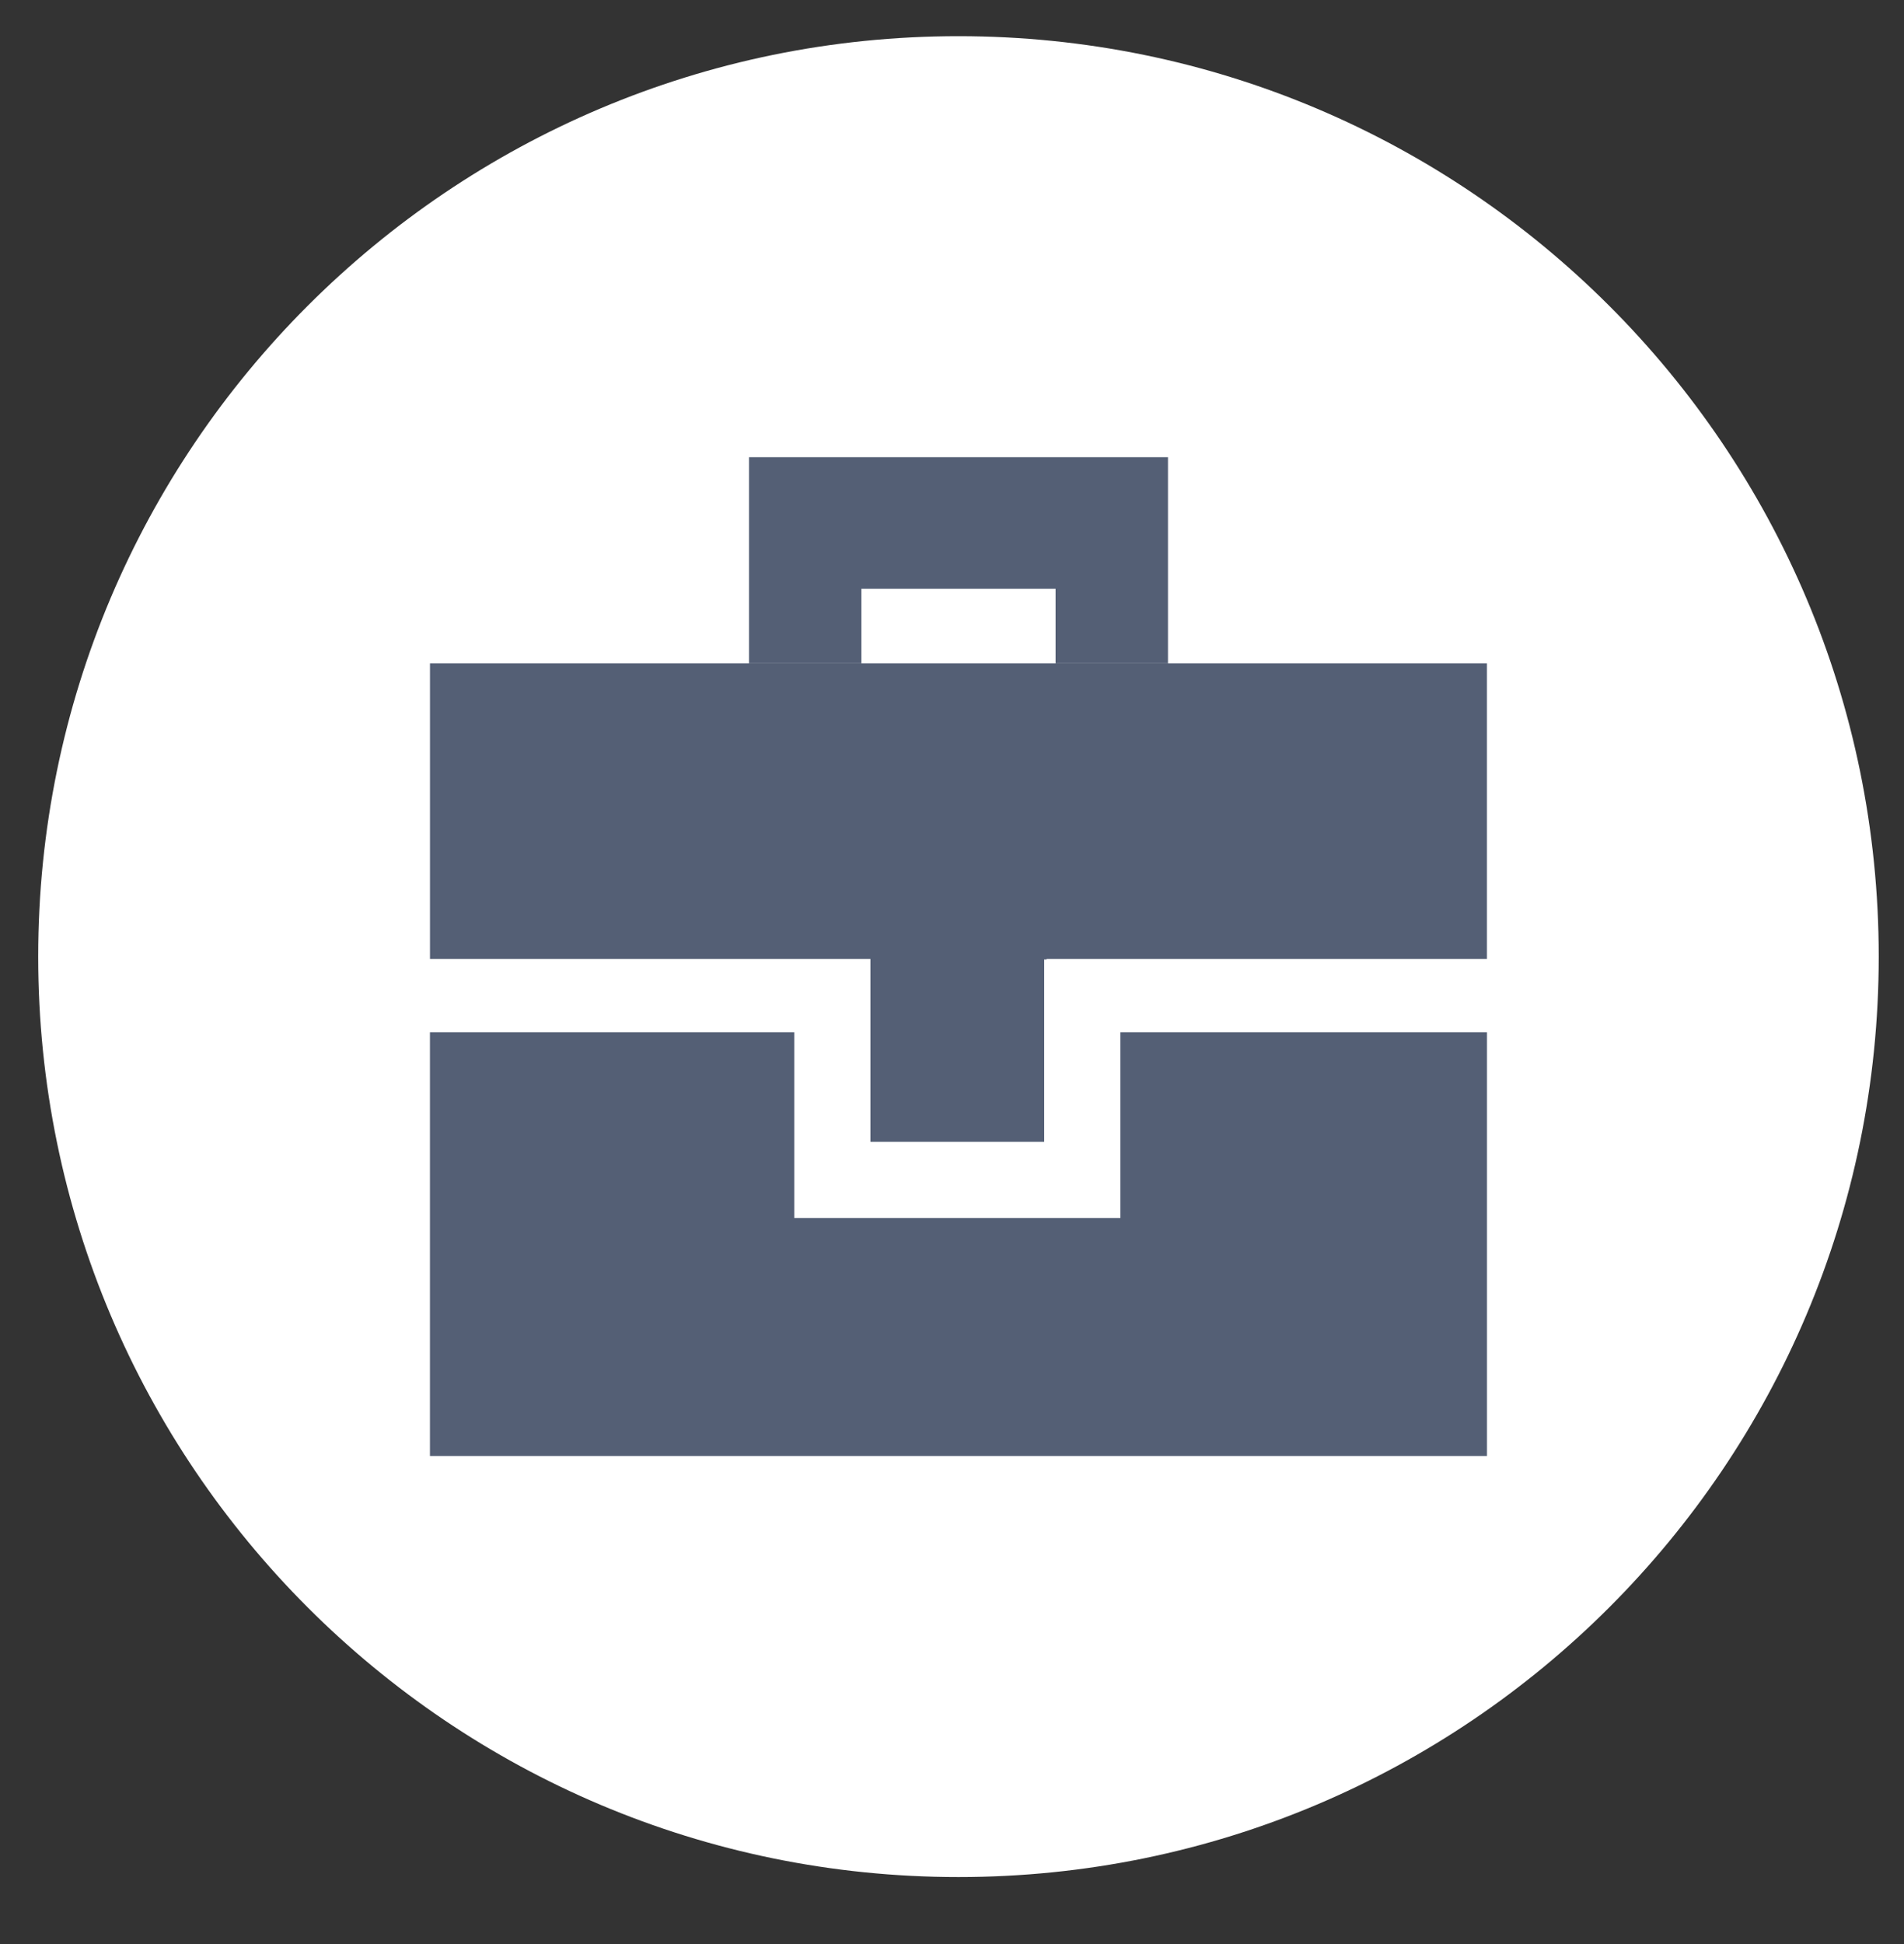 <?xml version="1.0" encoding="UTF-8"?> <svg xmlns="http://www.w3.org/2000/svg" xmlns:xlink="http://www.w3.org/1999/xlink" width="48px" height="49px" viewBox="0 0 48 49"><rect x="0" y="0" width="48" height="49" fill="#333333" stroke="none"/> <title>Group 15</title> <g id="Page-1" stroke="none" stroke-width="1" fill="none" fill-rule="evenodd"> <g id="Home-v2" transform="translate(-1066, -649)"> <g id="Group-18" transform="translate(985, 201.151)"> <g id="Group-15" transform="translate(81.963, 448.761)"> <path d="M46.4,23.199 C46.4,36.012 36.013,46.399 23.2,46.399 C10.387,46.399 -1.84741111e-13,36.012 -1.84741111e-13,23.199 C-1.84741111e-13,10.386 10.387,-7.10542736e-14 23.2,-7.10542736e-14 C36.013,-7.10542736e-14 46.4,10.386 46.4,23.199" id="Fill-59" fill="#FFFFFF"></path> <polygon id="Fill-61" fill="#545F75" points="27.282 25.106 27.282 27.867 27.282 29.757 27.282 29.787 19.06 29.787 19.06 27.867 19.06 25.106 9.876 25.106 9.876 35.787 36.524 35.787 36.524 25.106"></polygon> <polygon id="Fill-63" fill="#545F75" points="28.482 15.81 28.482 15.796 25.648 15.796 25.648 15.81 20.753 15.81 20.753 15.796 17.919 15.796 17.919 15.81 9.877 15.81 9.877 23.257 20.98 23.257 20.98 23.271 20.98 27.867 25.361 27.867 25.361 23.271 25.422 23.271 25.422 23.257 36.523 23.257 36.523 15.81"></polygon> <polygon id="Fill-65" fill="#545F75" points="20.753 13.927 25.648 13.927 25.648 15.797 28.482 15.797 28.482 10.612 17.919 10.612 17.919 15.797 20.753 15.797"></polygon> </g> </g> </g> </g> </svg> 